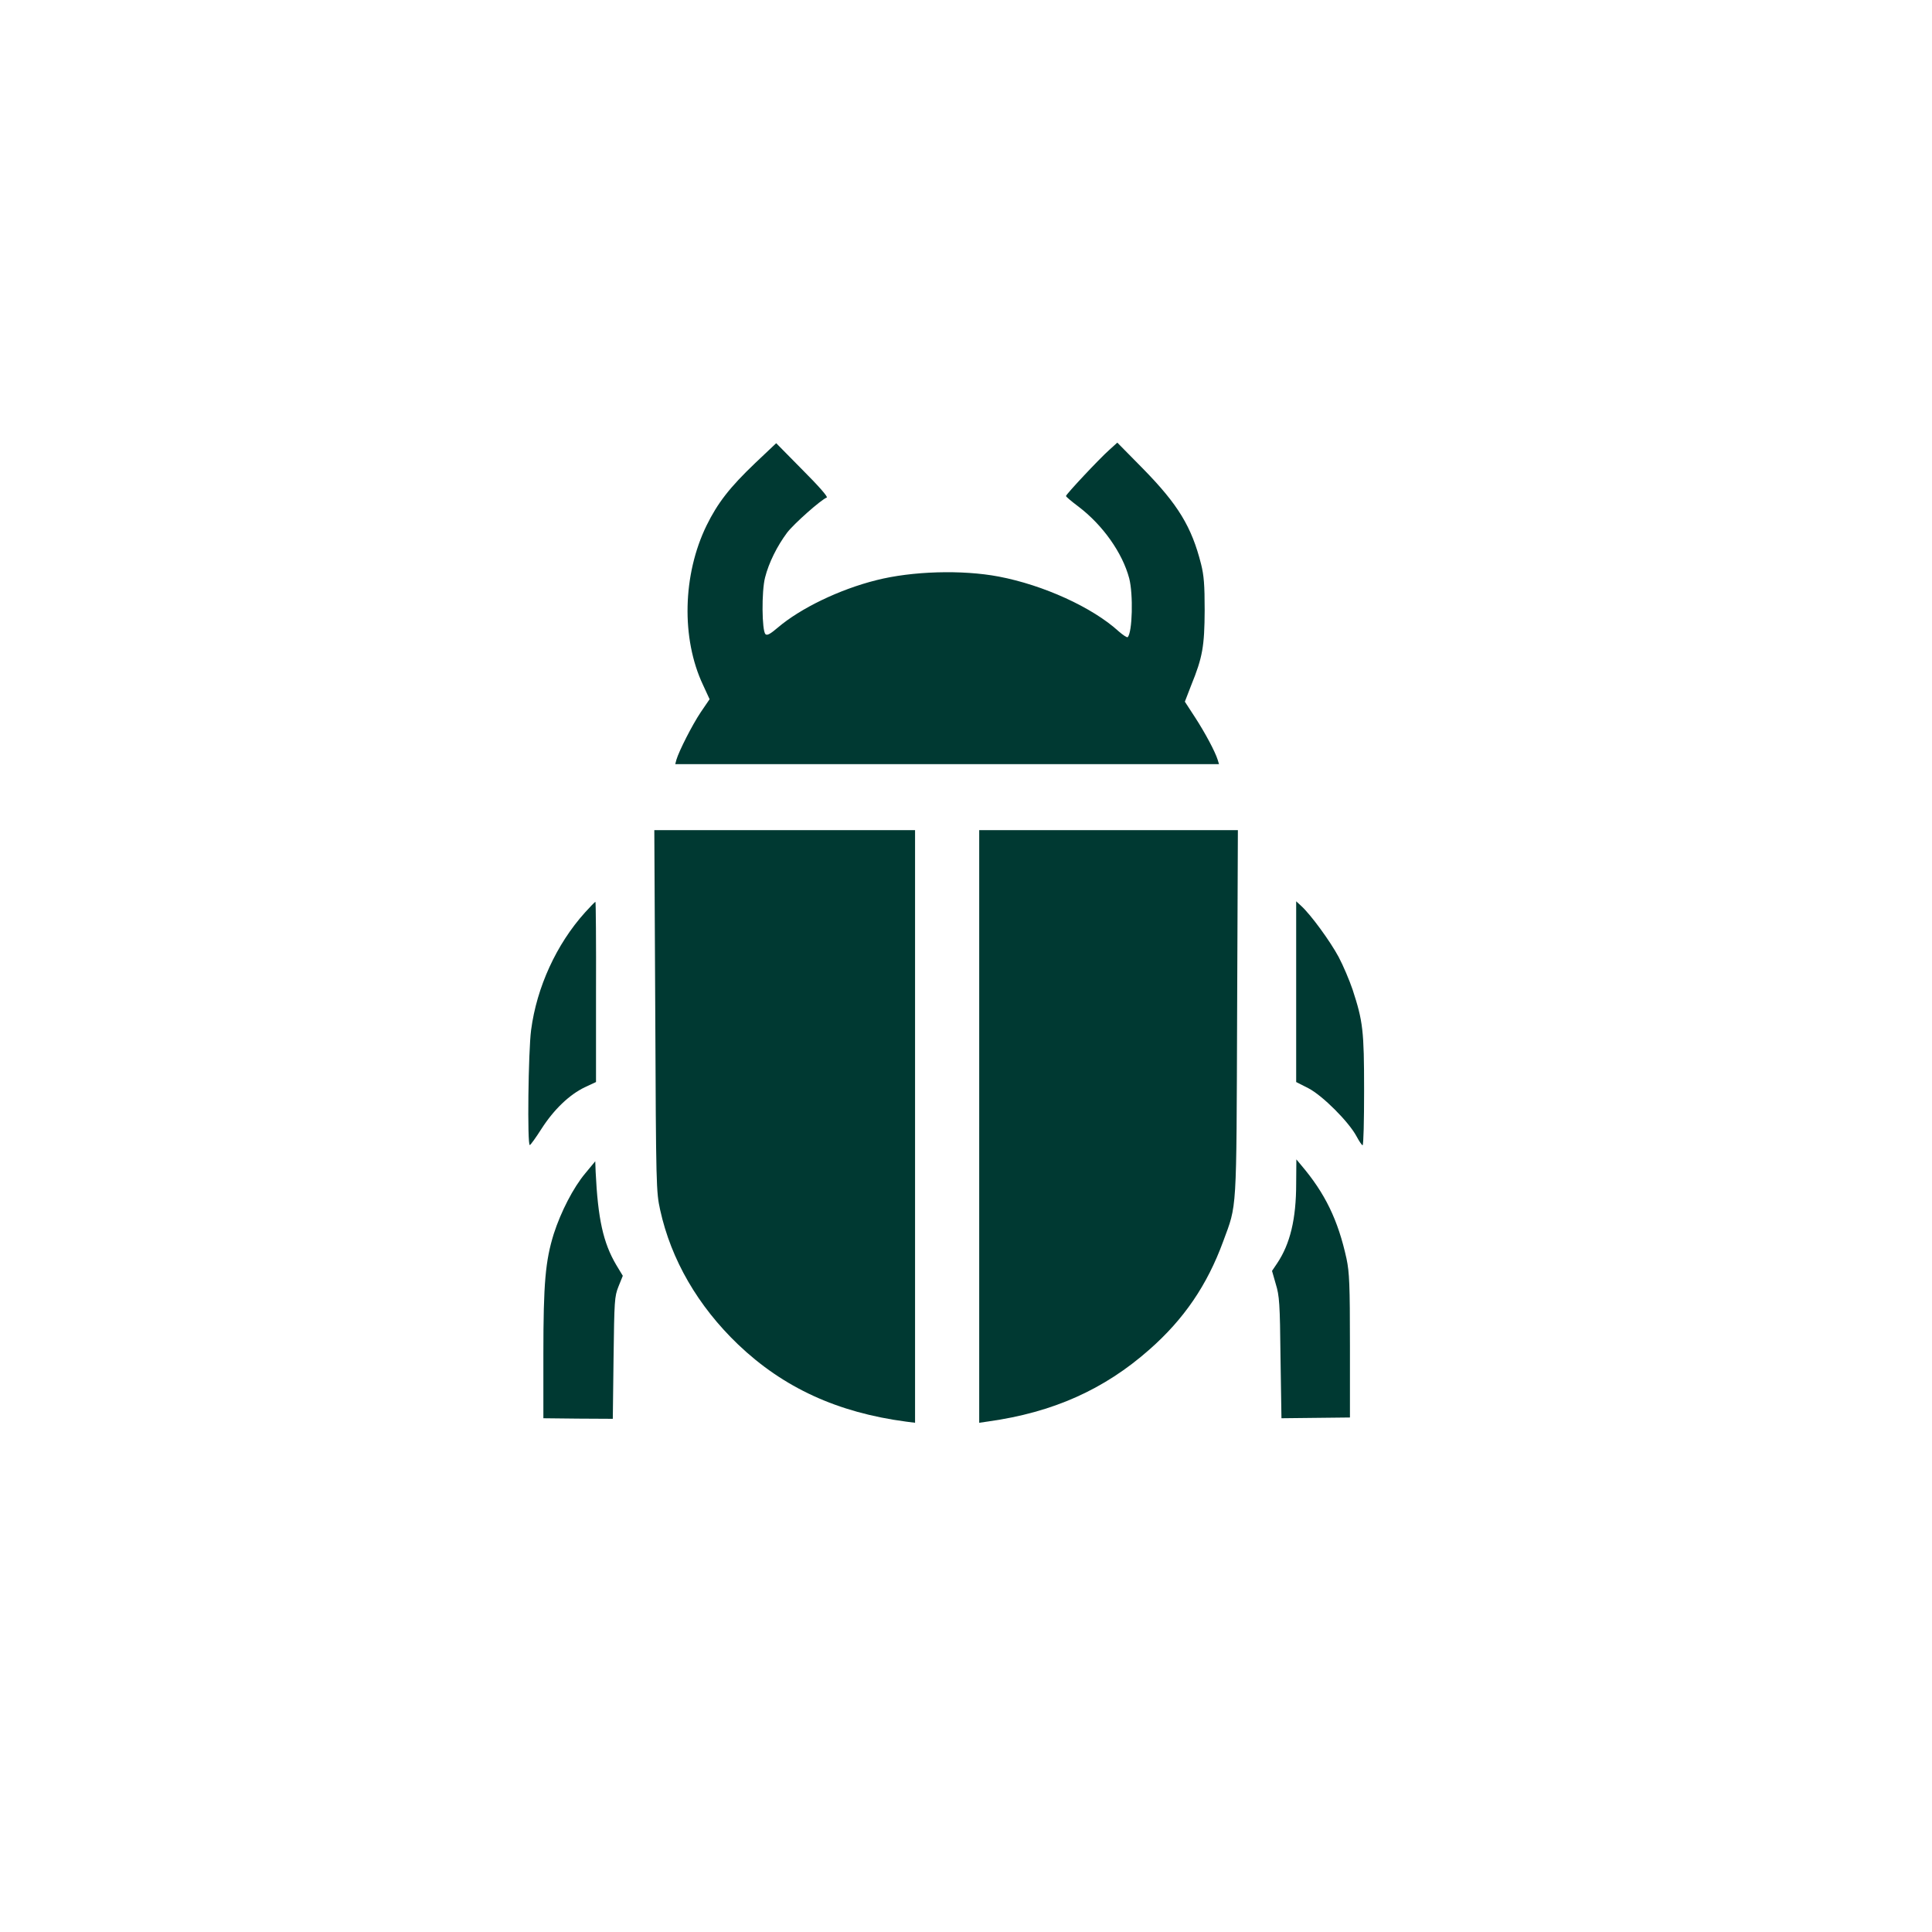 <?xml version="1.0" standalone="no"?>
<!DOCTYPE svg PUBLIC "-//W3C//DTD SVG 20010904//EN"
 "http://www.w3.org/TR/2001/REC-SVG-20010904/DTD/svg10.dtd">
<svg version="1.0" xmlns="http://www.w3.org/2000/svg"
 width="1024pt" height="1024pt" viewBox="0 0 1024 1024"
 preserveAspectRatio="xMidYMid meet">

<g transform="translate(0,1024) scale(0.1,-0.1)"
fill="#003932" stroke="none">
<path d="M4002 7785 c-134 -128 -198 -210 -257 -330 -127 -260 -135 -599 -19
-845 l35 -76 -47 -69 c-45 -67 -115 -205 -129 -252 l-6 -23 1441 0 1441 0 -7
23 c-13 42 -66 142 -120 225 l-54 83 34 88 c60 147 70 206 71 396 0 136 -4
185 -19 245 -50 198 -122 316 -307 505 l-137 139 -43 -39 c-52 -46 -229 -235
-229 -244 0 -4 30 -29 66 -56 129 -98 233 -245 269 -380 22 -85 17 -287 -8
-312 -4 -3 -25 11 -48 31 -139 127 -399 245 -635 290 -195 37 -460 29 -649
-19 -196 -49 -402 -149 -522 -251 -40 -34 -57 -44 -66 -35 -19 19 -21 227 -2
300 20 79 64 167 117 238 36 47 179 174 210 186 8 3 -44 62 -128 146 l-140
142 -112 -106z"/>
<path d="M3473 4883 c4 -935 5 -960 26 -1056 58 -264 200 -509 413 -713 240
-229 527 -361 891 -409 l47 -6 0 1570 0 1571 -691 0 -691 0 5 -957z"/>
<path d="M5190 4269 l0 -1570 48 7 c343 48 614 169 854 381 183 161 306 341
391 573 74 201 70 136 74 1213 l4 967 -686 0 -685 0 0 -1571z"/>
<path d="M3100 5403 c-151 -168 -255 -395 -285 -622 -15 -112 -21 -612 -7
-610 4 0 32 39 62 86 66 103 148 181 229 220 l60 28 0 478 c1 262 -1 477 -3
477 -3 0 -28 -26 -56 -57z"/>
<path d="M6870 4984 l0 -479 65 -33 c75 -39 214 -178 255 -255 14 -26 28 -47
32 -47 5 0 8 131 8 290 0 318 -6 367 -61 535 -17 50 -50 128 -74 173 -44 82
-147 224 -199 271 l-26 24 0 -479z"/>
<path d="M6870 3967 c0 -188 -32 -320 -101 -423 l-27 -40 20 -70 c19 -62 22
-101 25 -390 l5 -321 181 2 182 2 0 379 c0 327 -3 390 -18 462 -45 206 -114
348 -241 497 l-25 30 -1 -128z"/>
<path d="M3102 4021 c-63 -75 -129 -203 -167 -321 -44 -142 -55 -259 -55 -636
l0 -341 184 -2 184 -1 4 323 c4 304 5 325 26 378 l23 57 -35 58 c-69 117 -97
244 -109 494 l-2 55 -53 -64z"/>
</g>
</svg>
